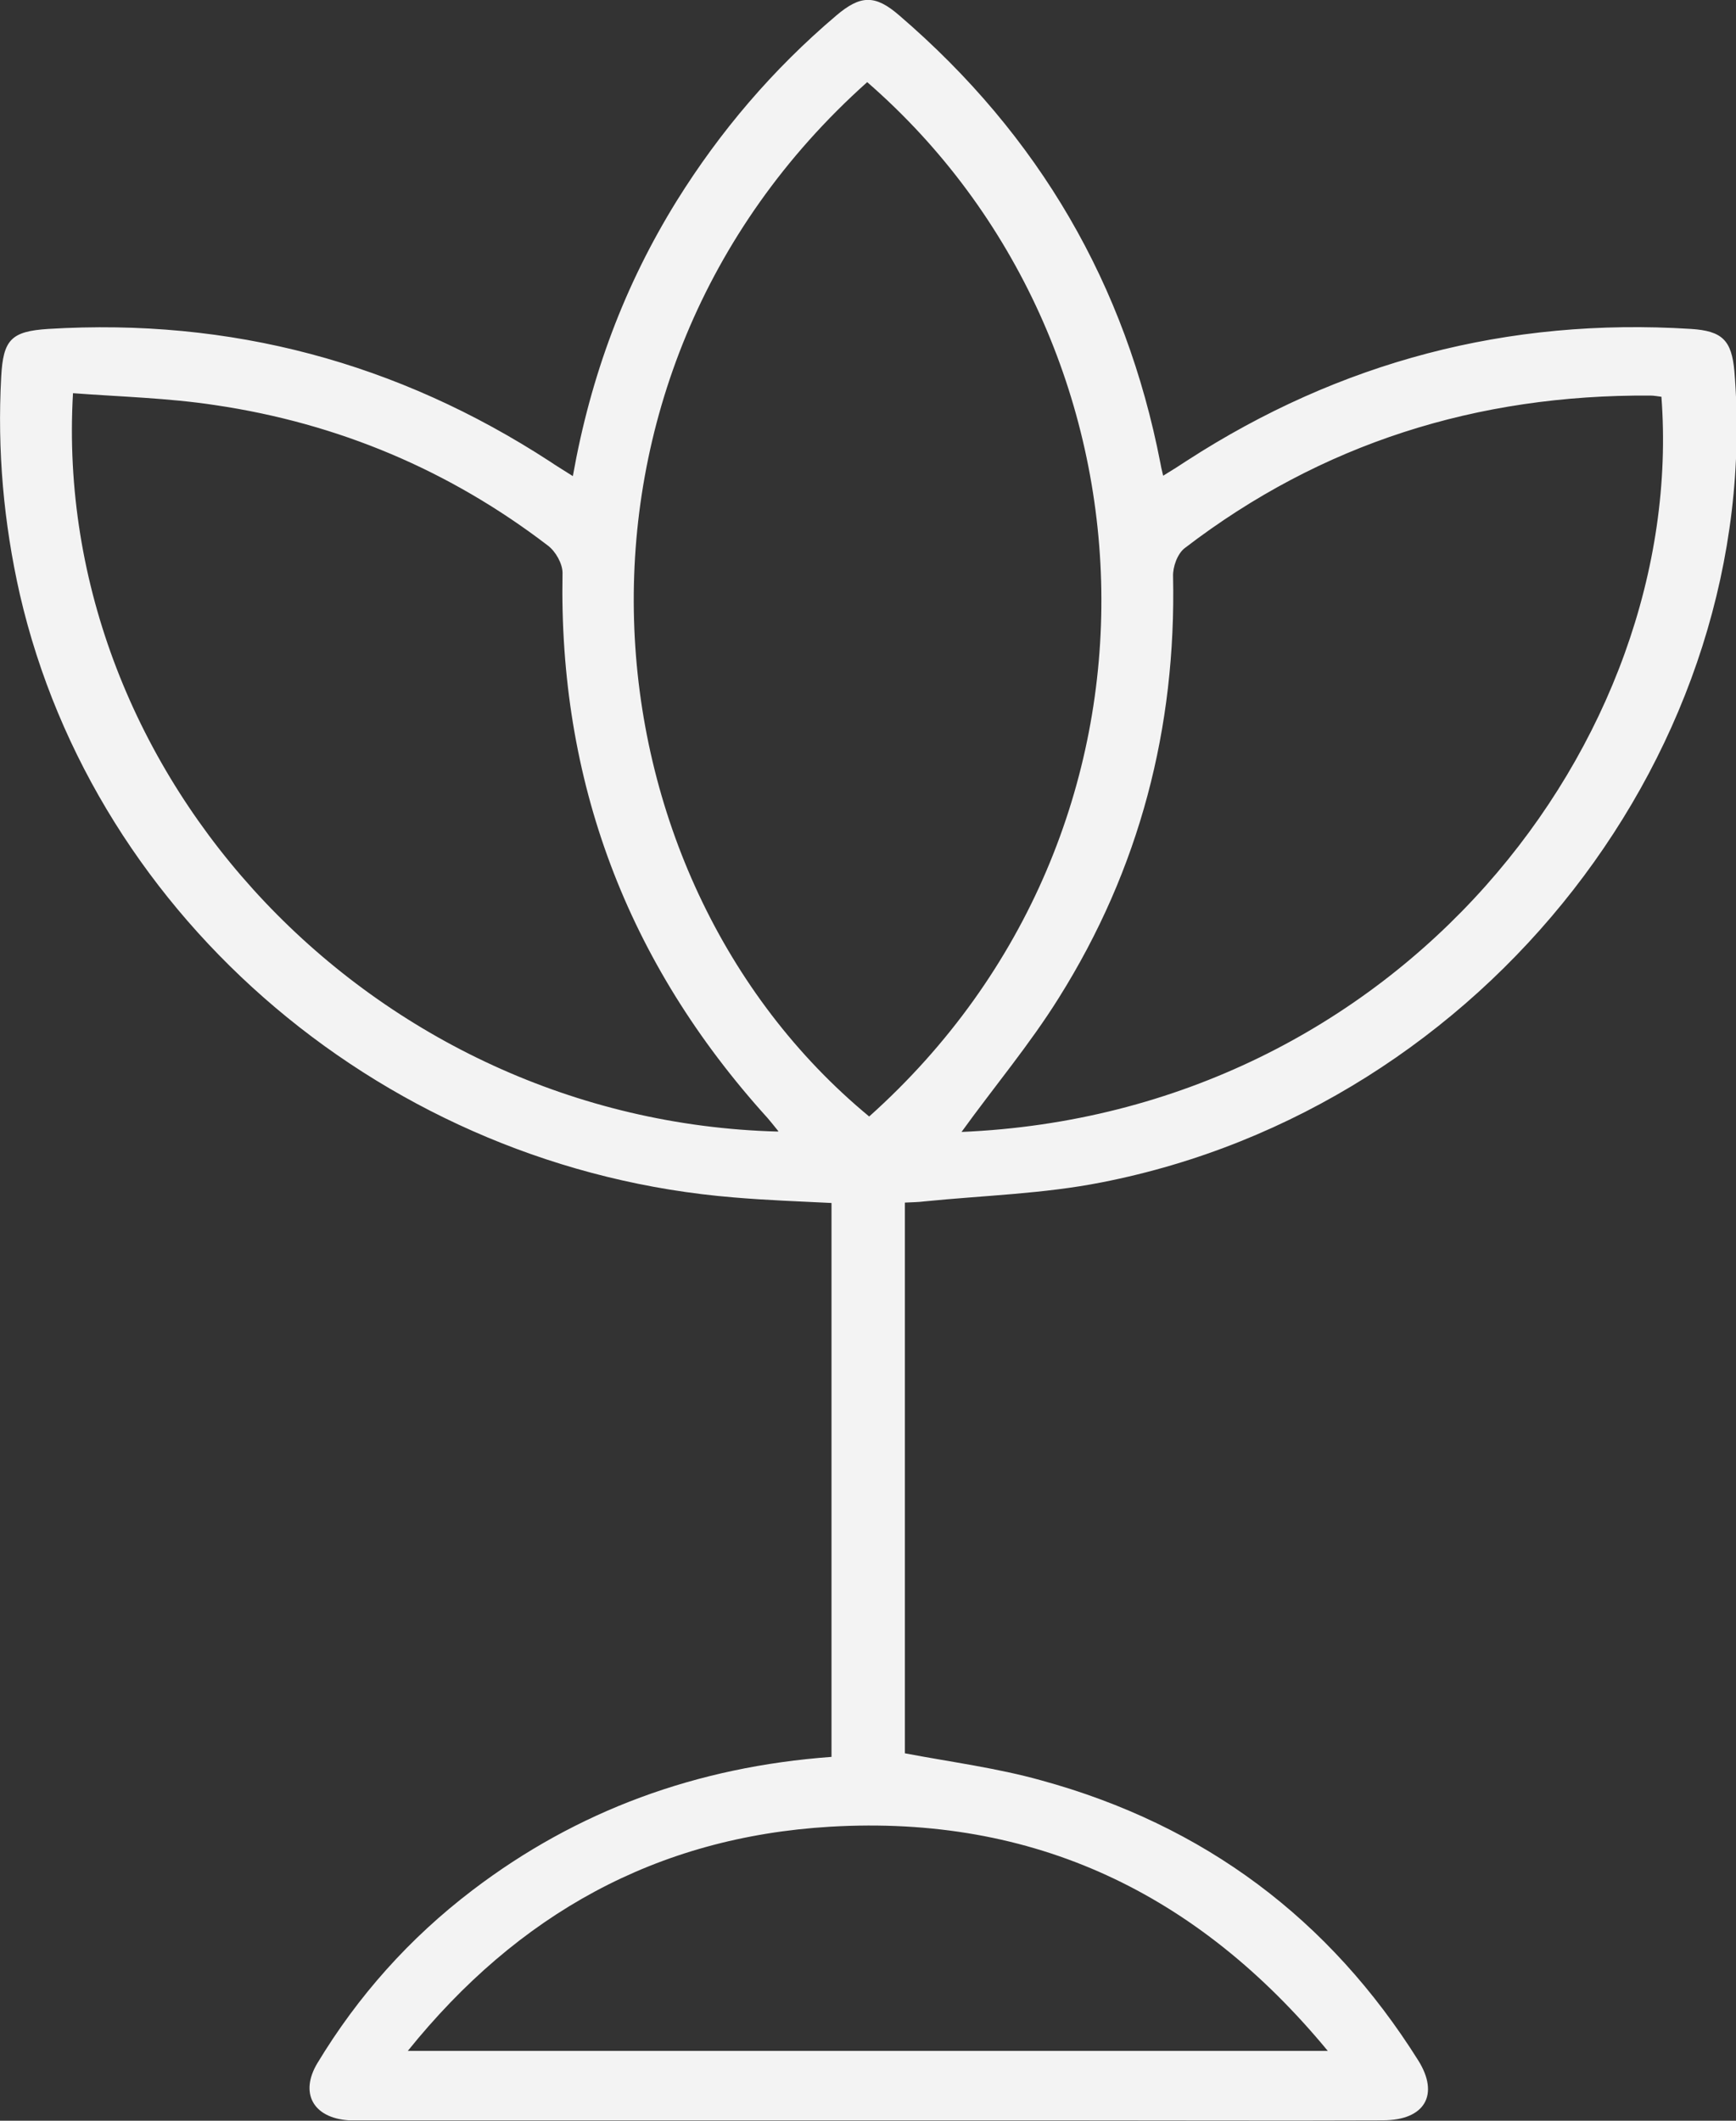 <?xml version="1.0" encoding="UTF-8"?> <svg xmlns="http://www.w3.org/2000/svg" id="Layer_2" viewBox="0 0 43.76 53.45"><rect x="0" y="0" width="43.76" height="53.45" fill="#333333" stroke="none"/> <defs> <style>.cls-1{fill:#f3f3f3;stroke-width:0px;}</style> </defs> <g id="Layer_1-2"> <path class="cls-1" d="m14.44,12c.45-2.53,1.3-4.81,2.62-6.94,1.09-1.75,2.42-3.31,4.01-4.66.62-.53.99-.54,1.6-.01,3.53,3.03,5.71,6.8,6.58,11.28.01.07.03.15.07.32.23-.14.42-.26.6-.38,3.85-2.49,8.08-3.61,12.7-3.32.8.05,1.03.29,1.1,1.07.77,9.48-6.28,18.55-15.95,20.44-1.46.29-2.98.33-4.47.48-.15.02-.31.02-.49.03v13.88c1.16.22,2.32.37,3.43.68,4.13,1.13,7.28,3.51,9.51,7.06.54.86.17,1.51-.89,1.51-2.57.01-5.15,0-7.72,0-5.92,0-11.84,0-17.76,0-.2,0-.4,0-.59,0-.9-.06-1.24-.69-.79-1.44,1.02-1.69,2.32-3.15,3.91-4.36,2.64-2.01,5.65-3.11,9.05-3.36v-13.96c-.81-.04-1.64-.07-2.46-.14C9.79,29.47,2.4,23.21.5,14.98.09,13.17-.07,11.35.03,9.5c.05-.94.25-1.15,1.19-1.21,4.6-.28,8.81.85,12.64,3.34.16.11.33.21.58.37Zm7.42-9.93c-8.38,7.49-7.31,19.99.05,26.07,8.08-7.23,7.54-19.47-.05-26.07Zm2.36,26.46c11.07-.46,18.31-9.89,17.66-18.53-.09-.01-.18-.03-.28-.03-4.37-.03-8.3,1.21-11.73,3.84-.19.14-.31.48-.3.72.08,3.81-.84,7.37-2.88,10.62-.73,1.17-1.63,2.24-2.46,3.39Zm-4.6-.02c-.13-.16-.2-.25-.27-.33-3.56-3.93-5.27-8.51-5.17-13.74,0-.23-.17-.54-.37-.69-2.47-1.89-5.27-3.08-8.39-3.54-1.18-.18-2.38-.21-3.58-.3-.56,9.65,7.53,18.34,17.77,18.61Zm13.85,23.18c-3.28-3.97-7.4-5.95-12.54-5.65-4.39.26-7.88,2.21-10.65,5.65h23.19Z"></path> </g> </svg> 